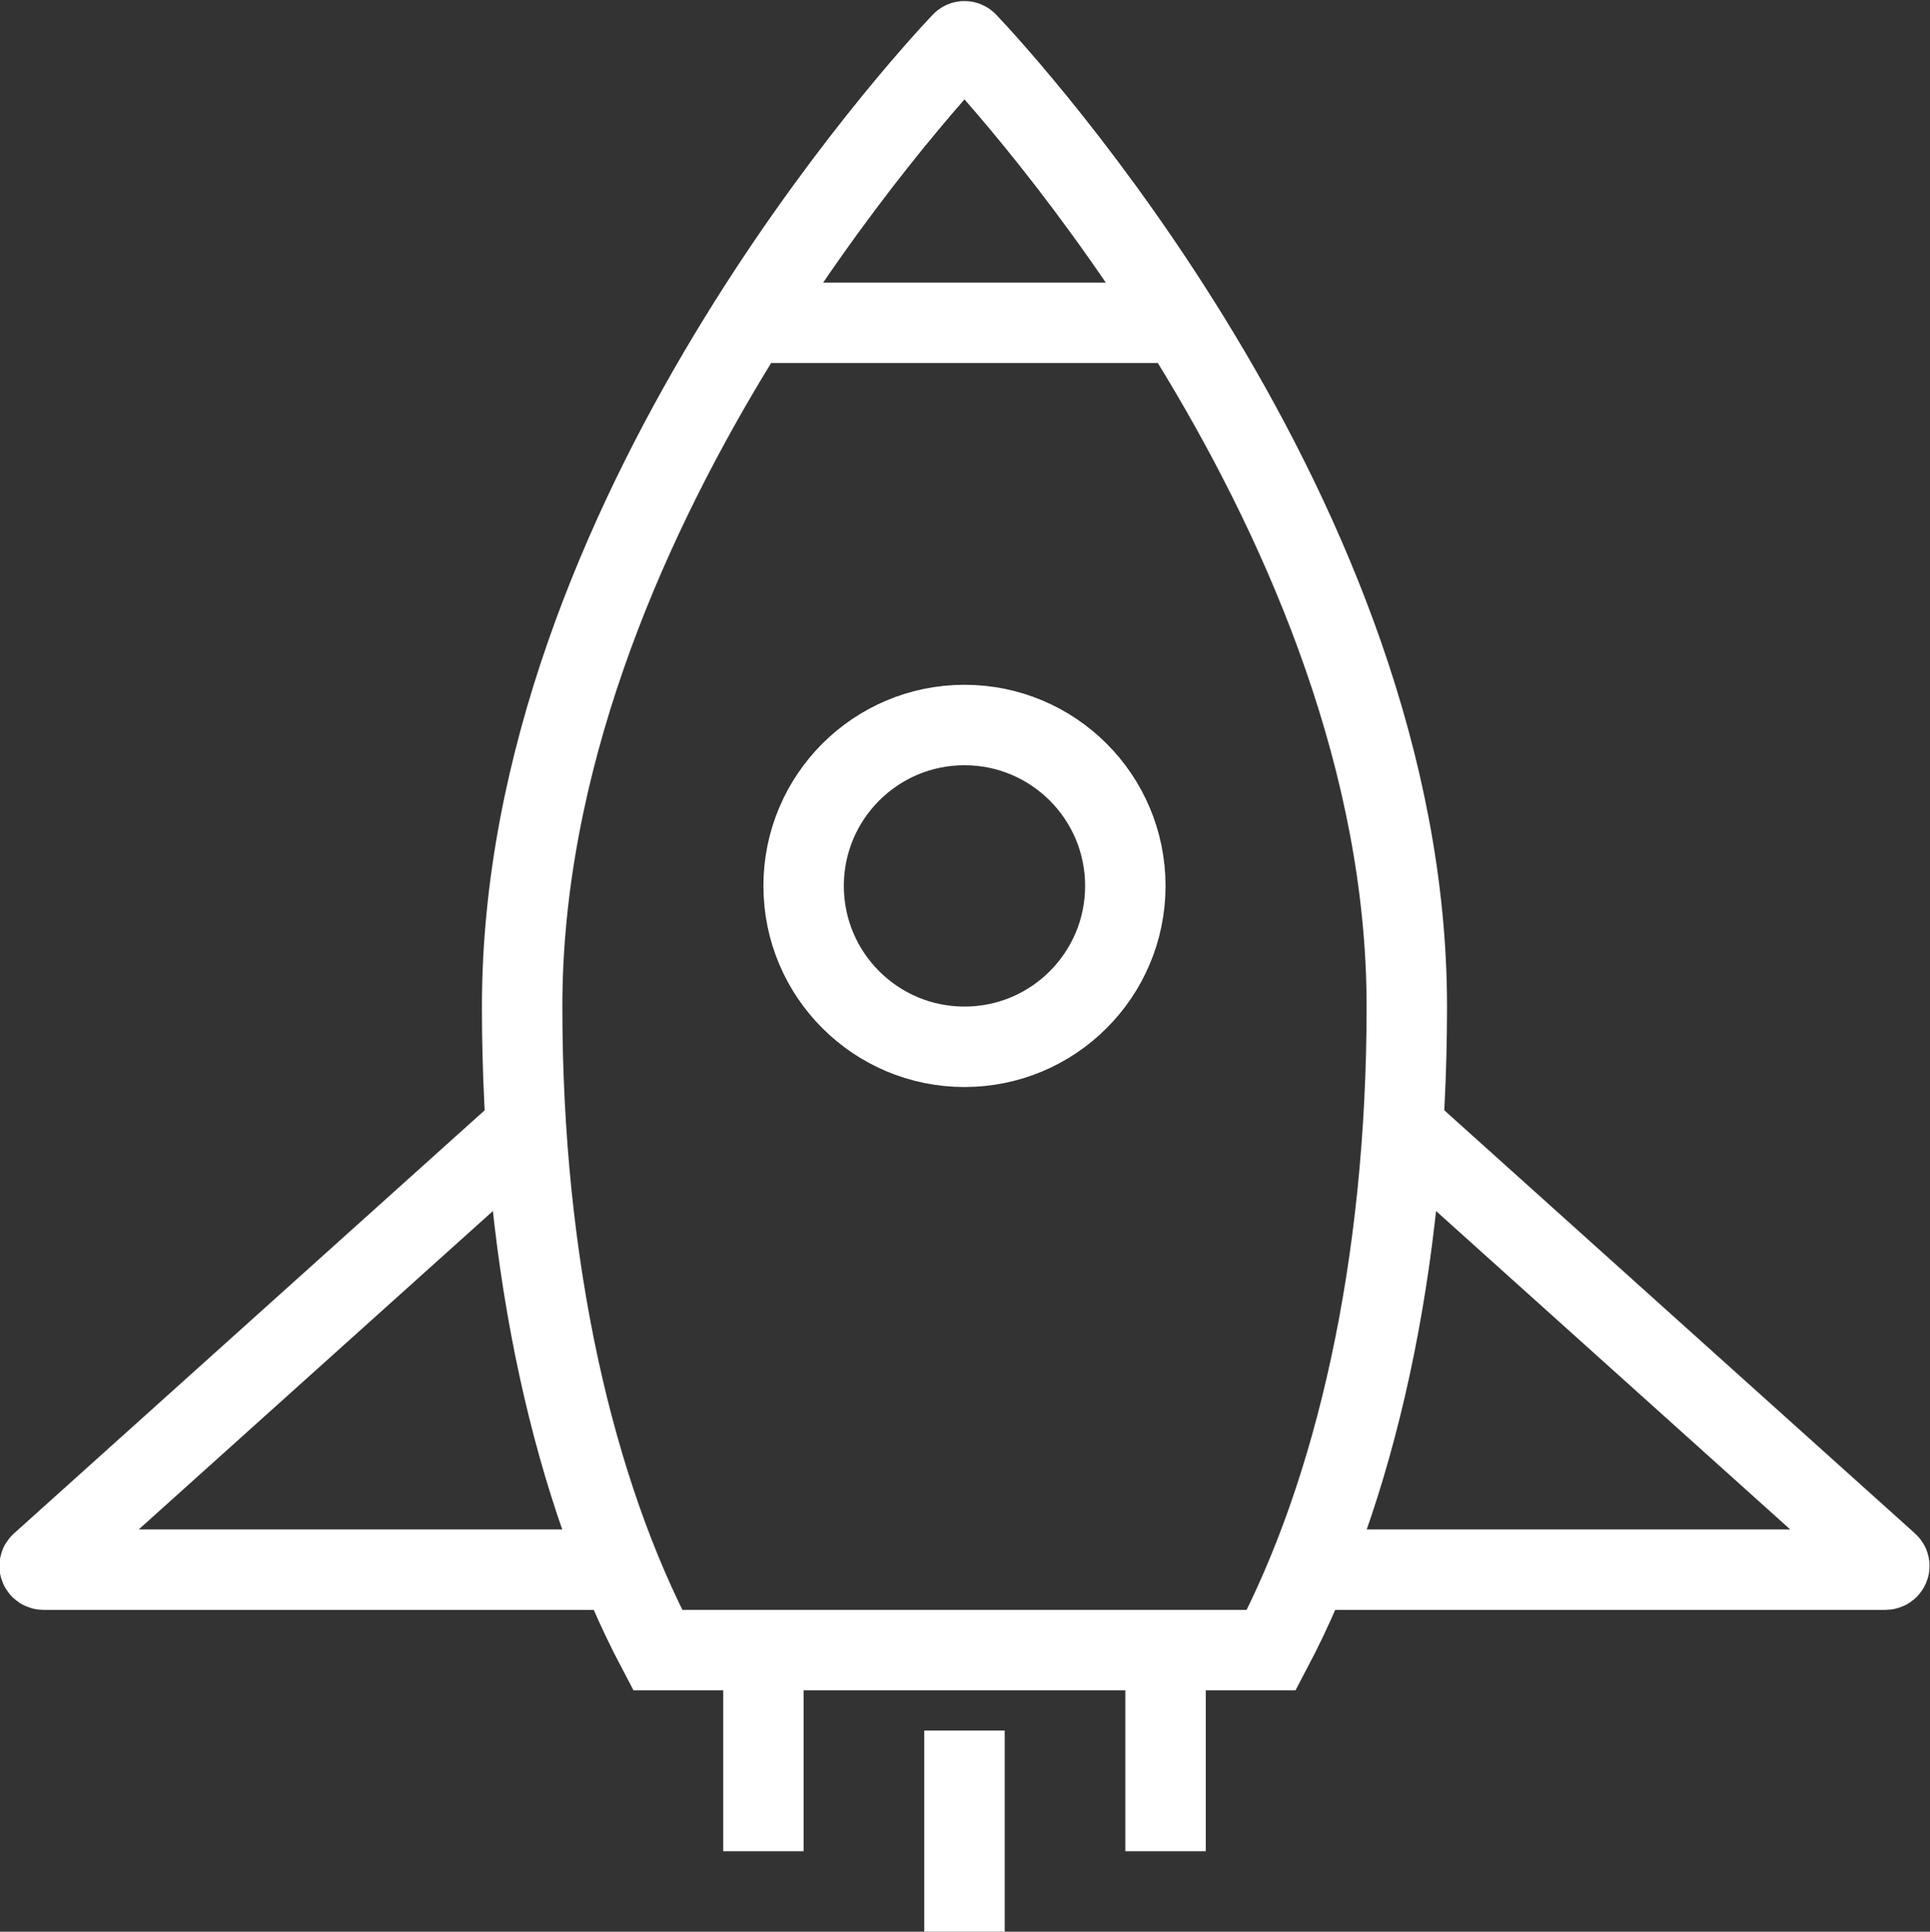 <?xml version="1.0" encoding="UTF-8" standalone="no"?>
<!-- Created with Inkscape (http://www.inkscape.org/) -->

<svg
   xmlns:dc="http://purl.org/dc/elements/1.1/"
   xmlns:cc="http://creativecommons.org/ns#"
   xmlns:rdf="http://www.w3.org/1999/02/22-rdf-syntax-ns#"
   xmlns:svg="http://www.w3.org/2000/svg"
   xmlns="http://www.w3.org/2000/svg"
   xmlns:sodipodi="http://sodipodi.sourceforge.net/DTD/sodipodi-0.dtd"
   xmlns:inkscape="http://www.inkscape.org/namespaces/inkscape"
   version="1.1"
   id="svg2"
   xml:space="preserve"
   width="46"
   height="46.029"
   viewBox="0 0 46 46.029"
   sodipodi:docname="google-ads-bing-ads-notoriete.svg"
   inkscape:version="0.92.2 (5c3e80d, 2017-08-06)"><rect x="0" y="0" width="46" height="46.029" fill="#333333" stroke="none"/><defs
     id="defs6"><clipPath
       clipPathUnits="userSpaceOnUse"
       id="clipPath18"><path
         d="M 0,48 H 48 V 0 H 0 Z"
         id="path16"
         inkscape:connector-curvature="0" /></clipPath></defs><sodipodi:namedview
     pagecolor="#ffffff"
     bordercolor="#666666"
     borderopacity="1"
     objecttolerance="10"
     gridtolerance="10"
     guidetolerance="10"
     inkscape:pageopacity="0"
     inkscape:pageshadow="2"
     inkscape:window-width="2160"
     inkscape:window-height="1346"
     id="namedview4"
     showgrid="false"
     fit-margin-top="0"
     fit-margin-left="0"
     fit-margin-right="0"
     fit-margin-bottom="0"
     inkscape:zoom="3.6875"
     inkscape:cx="31.979677"
     inkscape:cy="31.999734"
     inkscape:window-x="-11"
     inkscape:window-y="-11"
     inkscape:window-maximized="1"
     inkscape:current-layer="g10" /><g
     id="g10"
     inkscape:groupmode="layer"
     inkscape:label="Objet dynamique vectoriel"
     transform="matrix(1.333,0,0,-1.333,-0.02,46.029)"><g
       id="g12"
       style="stroke:#ffffff;stroke-opacity:1"
       transform="matrix(0.719,0,0,0.719,0.004,5.6160141e-5)"><g
         id="g14"
         clip-path="url(#clipPath18)"
         style="stroke:#ffffff;stroke-opacity:1"><g
           id="g20"
           transform="translate(31.629,7)"
           style="stroke:#ffffff;stroke-opacity:1"><path
             d="m 0,0 c 2.071,3.926 3.371,9.504 3.371,16 0,12.12 -10.015,23 -10.933,23.969 -0.039,0.041 -0.095,0.041 -0.134,0 C -8.614,39 -18.629,28.12 -18.629,16 c 0,-6.496 1.3,-12.074 3.372,-16 z"
             style="fill:none;stroke:#ffffff;stroke-width:2;stroke-linecap:butt;stroke-linejoin:miter;stroke-miterlimit:10;stroke-dasharray:none;stroke-opacity:1"
             id="path22"
             inkscape:connector-curvature="0" /></g><g
           id="g24"
           transform="translate(34.905,20)"
           style="stroke:#ffffff;stroke-opacity:1"><path
             d="m 0,0 6.032,-5.422 6.033,-5.422 c 0.032,-0.028 0.037,-0.067 0.022,-0.099 C 12.072,-10.976 12.039,-11 11.994,-11 H 4.606 -2.348"
             style="fill:none;stroke:#ffffff;stroke-width:2;stroke-linecap:butt;stroke-linejoin:miter;stroke-miterlimit:10;stroke-dasharray:none;stroke-opacity:1"
             id="path26"
             inkscape:connector-curvature="0" /></g><g
           id="g28"
           transform="translate(13.095,20)"
           style="stroke:#ffffff;stroke-opacity:1"><path
             d="m 0,0 -6.033,-5.422 -6.032,-5.422 c -0.032,-0.028 -0.037,-0.067 -0.022,-0.099 0.014,-0.033 0.047,-0.057 0.092,-0.057 h 7.389 6.953"
             style="fill:none;stroke:#ffffff;stroke-width:2;stroke-linecap:butt;stroke-linejoin:miter;stroke-miterlimit:10;stroke-dasharray:none;stroke-opacity:1"
             id="path30"
             inkscape:connector-curvature="0" /></g><g
           id="g32"
           transform="translate(19,7)"
           style="stroke:#ffffff;stroke-opacity:1"><path
             d="M 0,0 V -5"
             style="fill:none;stroke:#ffffff;stroke-width:2;stroke-linecap:butt;stroke-linejoin:miter;stroke-miterlimit:10;stroke-dasharray:none;stroke-opacity:1"
             id="path34"
             inkscape:connector-curvature="0" /></g><g
           id="g36"
           transform="translate(29,7)"
           style="stroke:#ffffff;stroke-opacity:1"><path
             d="M 0,0 V -5"
             style="fill:none;stroke:#ffffff;stroke-width:2;stroke-linecap:butt;stroke-linejoin:miter;stroke-miterlimit:10;stroke-dasharray:none;stroke-opacity:1"
             id="path38"
             inkscape:connector-curvature="0" /></g><g
           id="g40"
           transform="translate(24,5)"
           style="stroke:#ffffff;stroke-opacity:1"><path
             d="M 0,0 V -5"
             style="fill:none;stroke:#ffffff;stroke-width:2;stroke-linecap:butt;stroke-linejoin:miter;stroke-miterlimit:10;stroke-dasharray:none;stroke-opacity:1"
             id="path42"
             inkscape:connector-curvature="0" /></g><g
           id="g44"
           transform="translate(18.635,40)"
           style="stroke:#ffffff;stroke-opacity:1"><path
             d="M 0,0 H 10.73"
             style="fill:none;stroke:#ffffff;stroke-width:2;stroke-linecap:butt;stroke-linejoin:miter;stroke-miterlimit:10;stroke-dasharray:none;stroke-opacity:1"
             id="path46"
             inkscape:connector-curvature="0" /></g><g
           id="g48"
           transform="translate(24,30)"
           style="stroke:#ffffff;stroke-opacity:1"><path
             d="m 0,0 c 2.209,0 4,-1.791 4,-4 0,-2.209 -1.791,-4 -4,-4 -2.209,0 -4,1.791 -4,4 0,2.209 1.791,4 4,4 z"
             style="fill:none;stroke:#ffffff;stroke-width:2;stroke-linecap:butt;stroke-linejoin:miter;stroke-miterlimit:10;stroke-dasharray:none;stroke-opacity:1"
             id="path50"
             inkscape:connector-curvature="0" /></g></g></g></g></svg>
